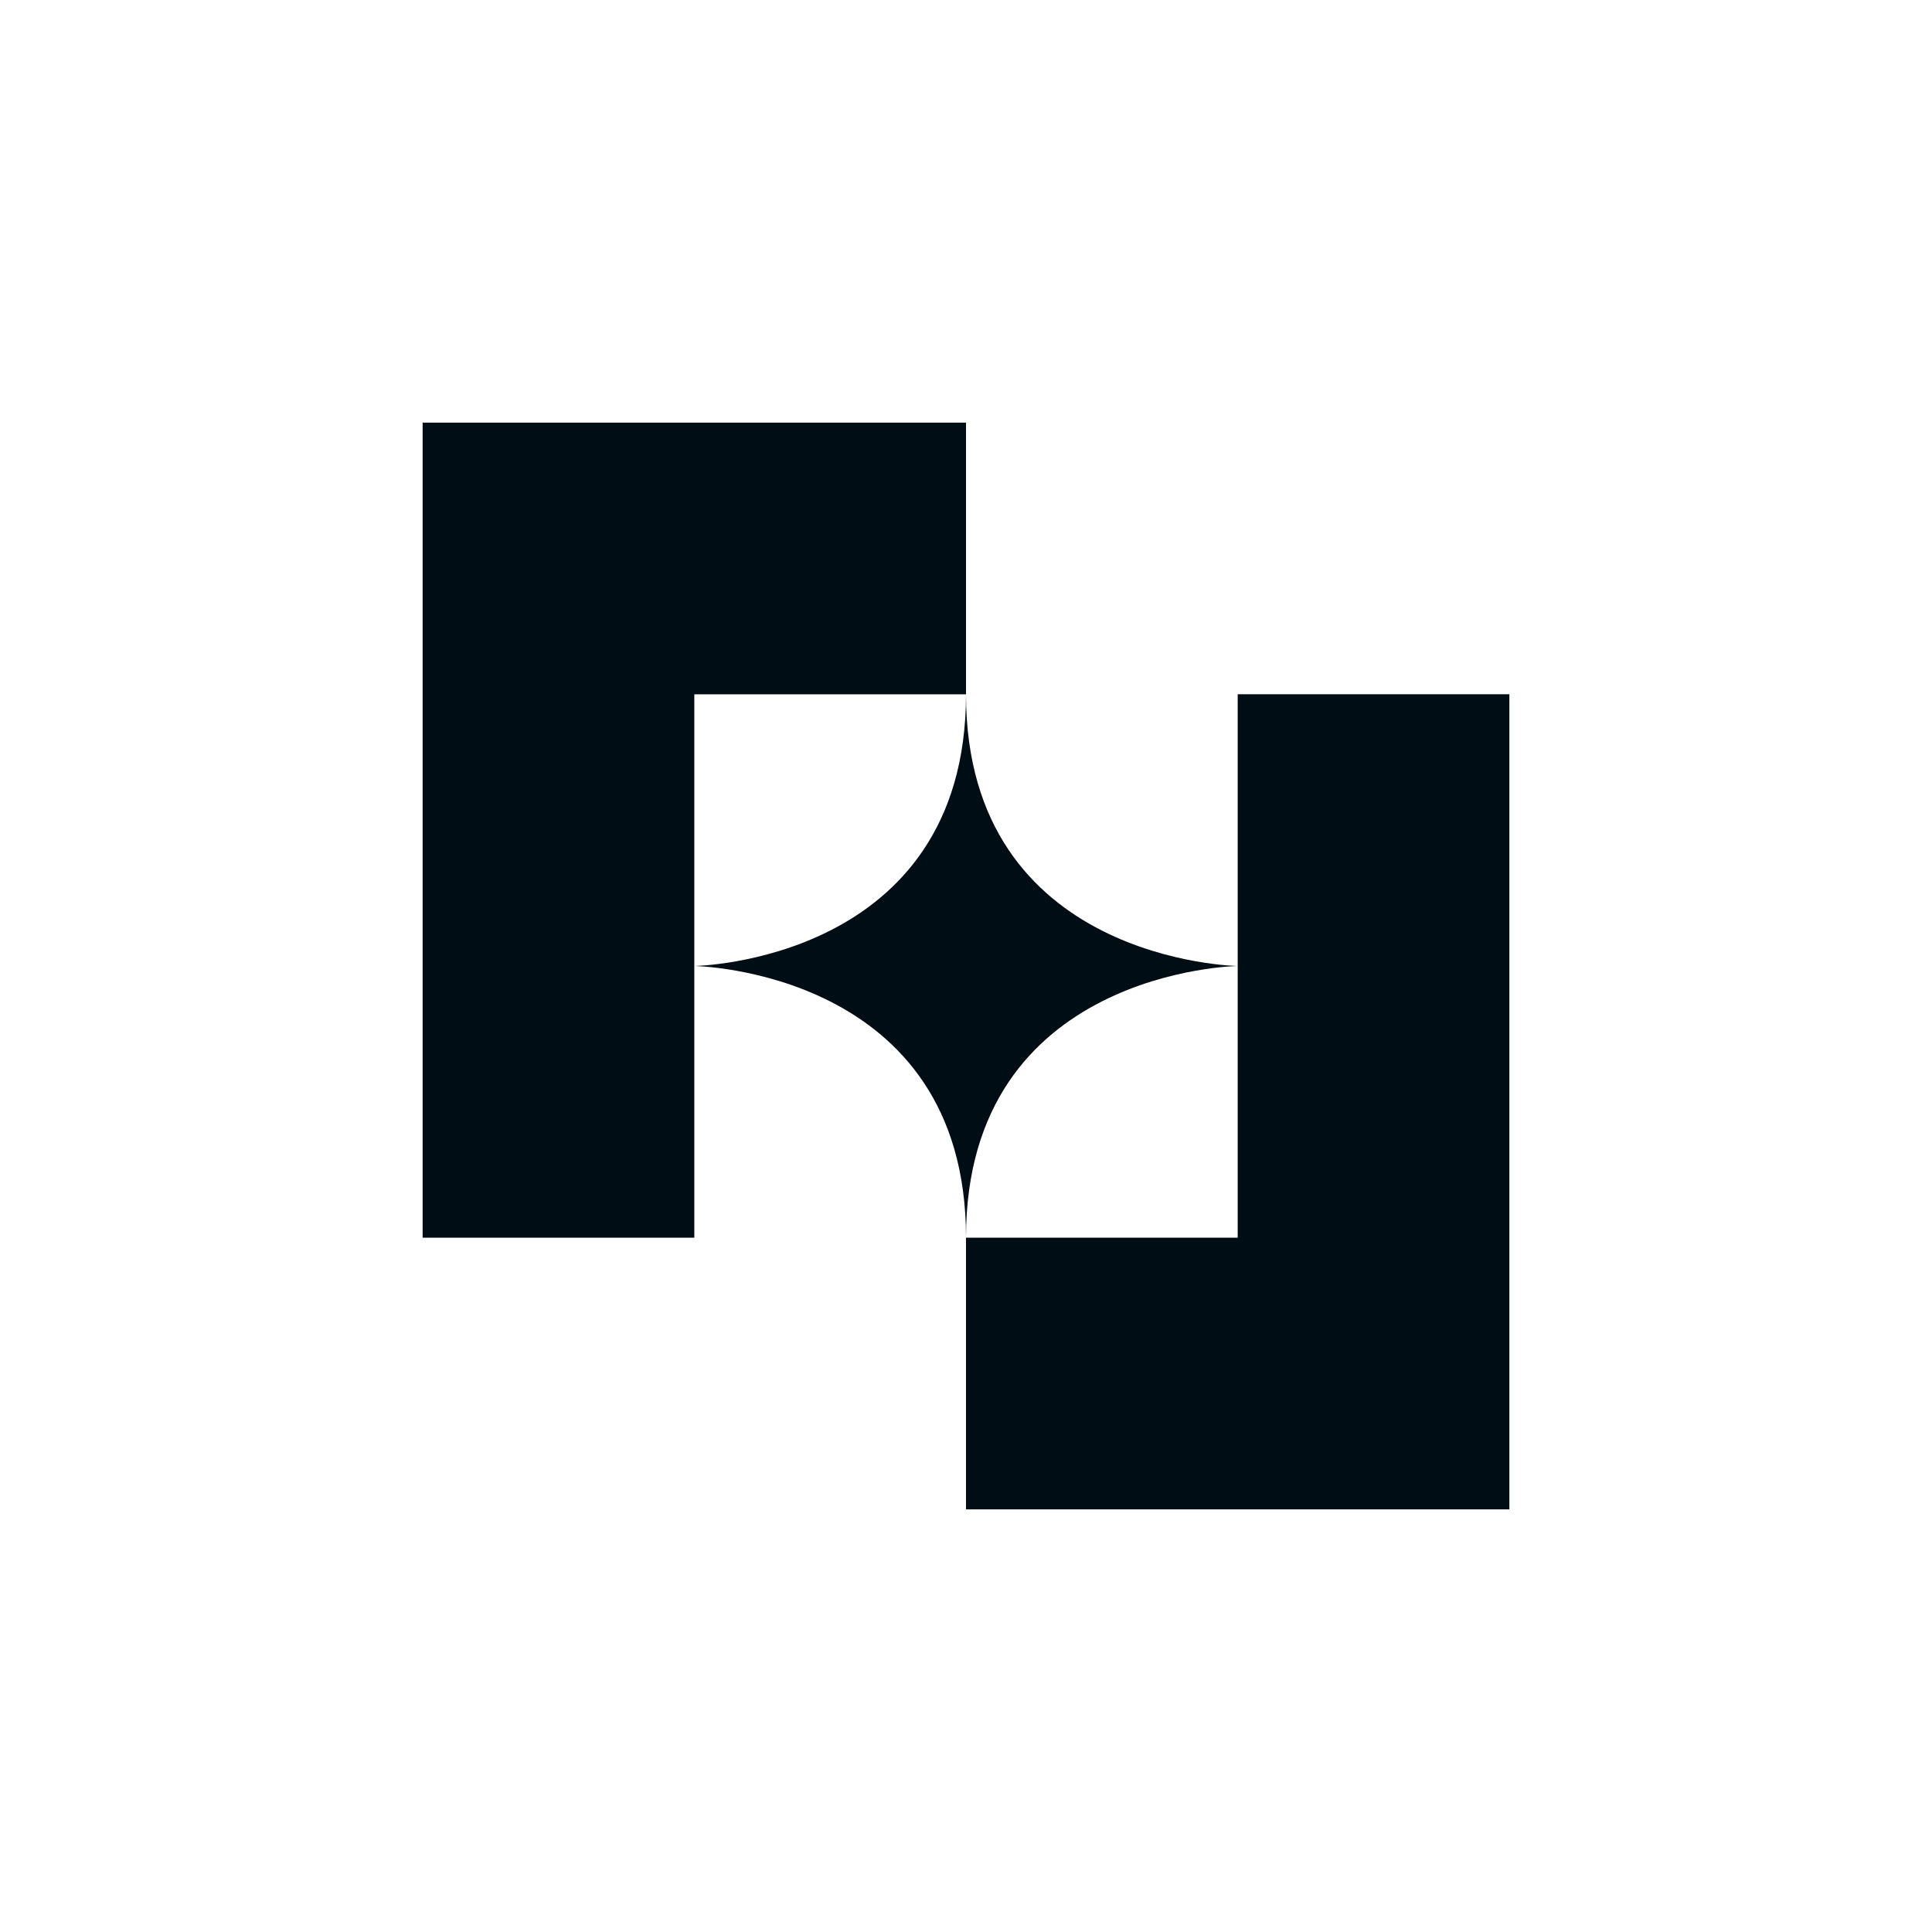 <svg width="32" height="32" viewBox="0 0 32 32" fill="none" xmlns="http://www.w3.org/2000/svg">
<rect width="32" height="32" fill="white"/>
<path d="M11.5 7H7V11.5V16V20.5H11.5V16V11.5H16V7H11.5Z" fill="#010D14"/>
<path d="M20.5 11.499V16V20.5H16V25H20.5H25V20.5V16V11.499H20.5Z" fill="#010D14"/>
<path d="M20.5 16C20.5 16 16 15.934 16 11.499C16 15.935 11.5 16 11.5 16C11.5 16 16 16.065 16 20.5C16 16.065 20.5 16 20.5 16Z" fill="#010D14"/>
</svg>
